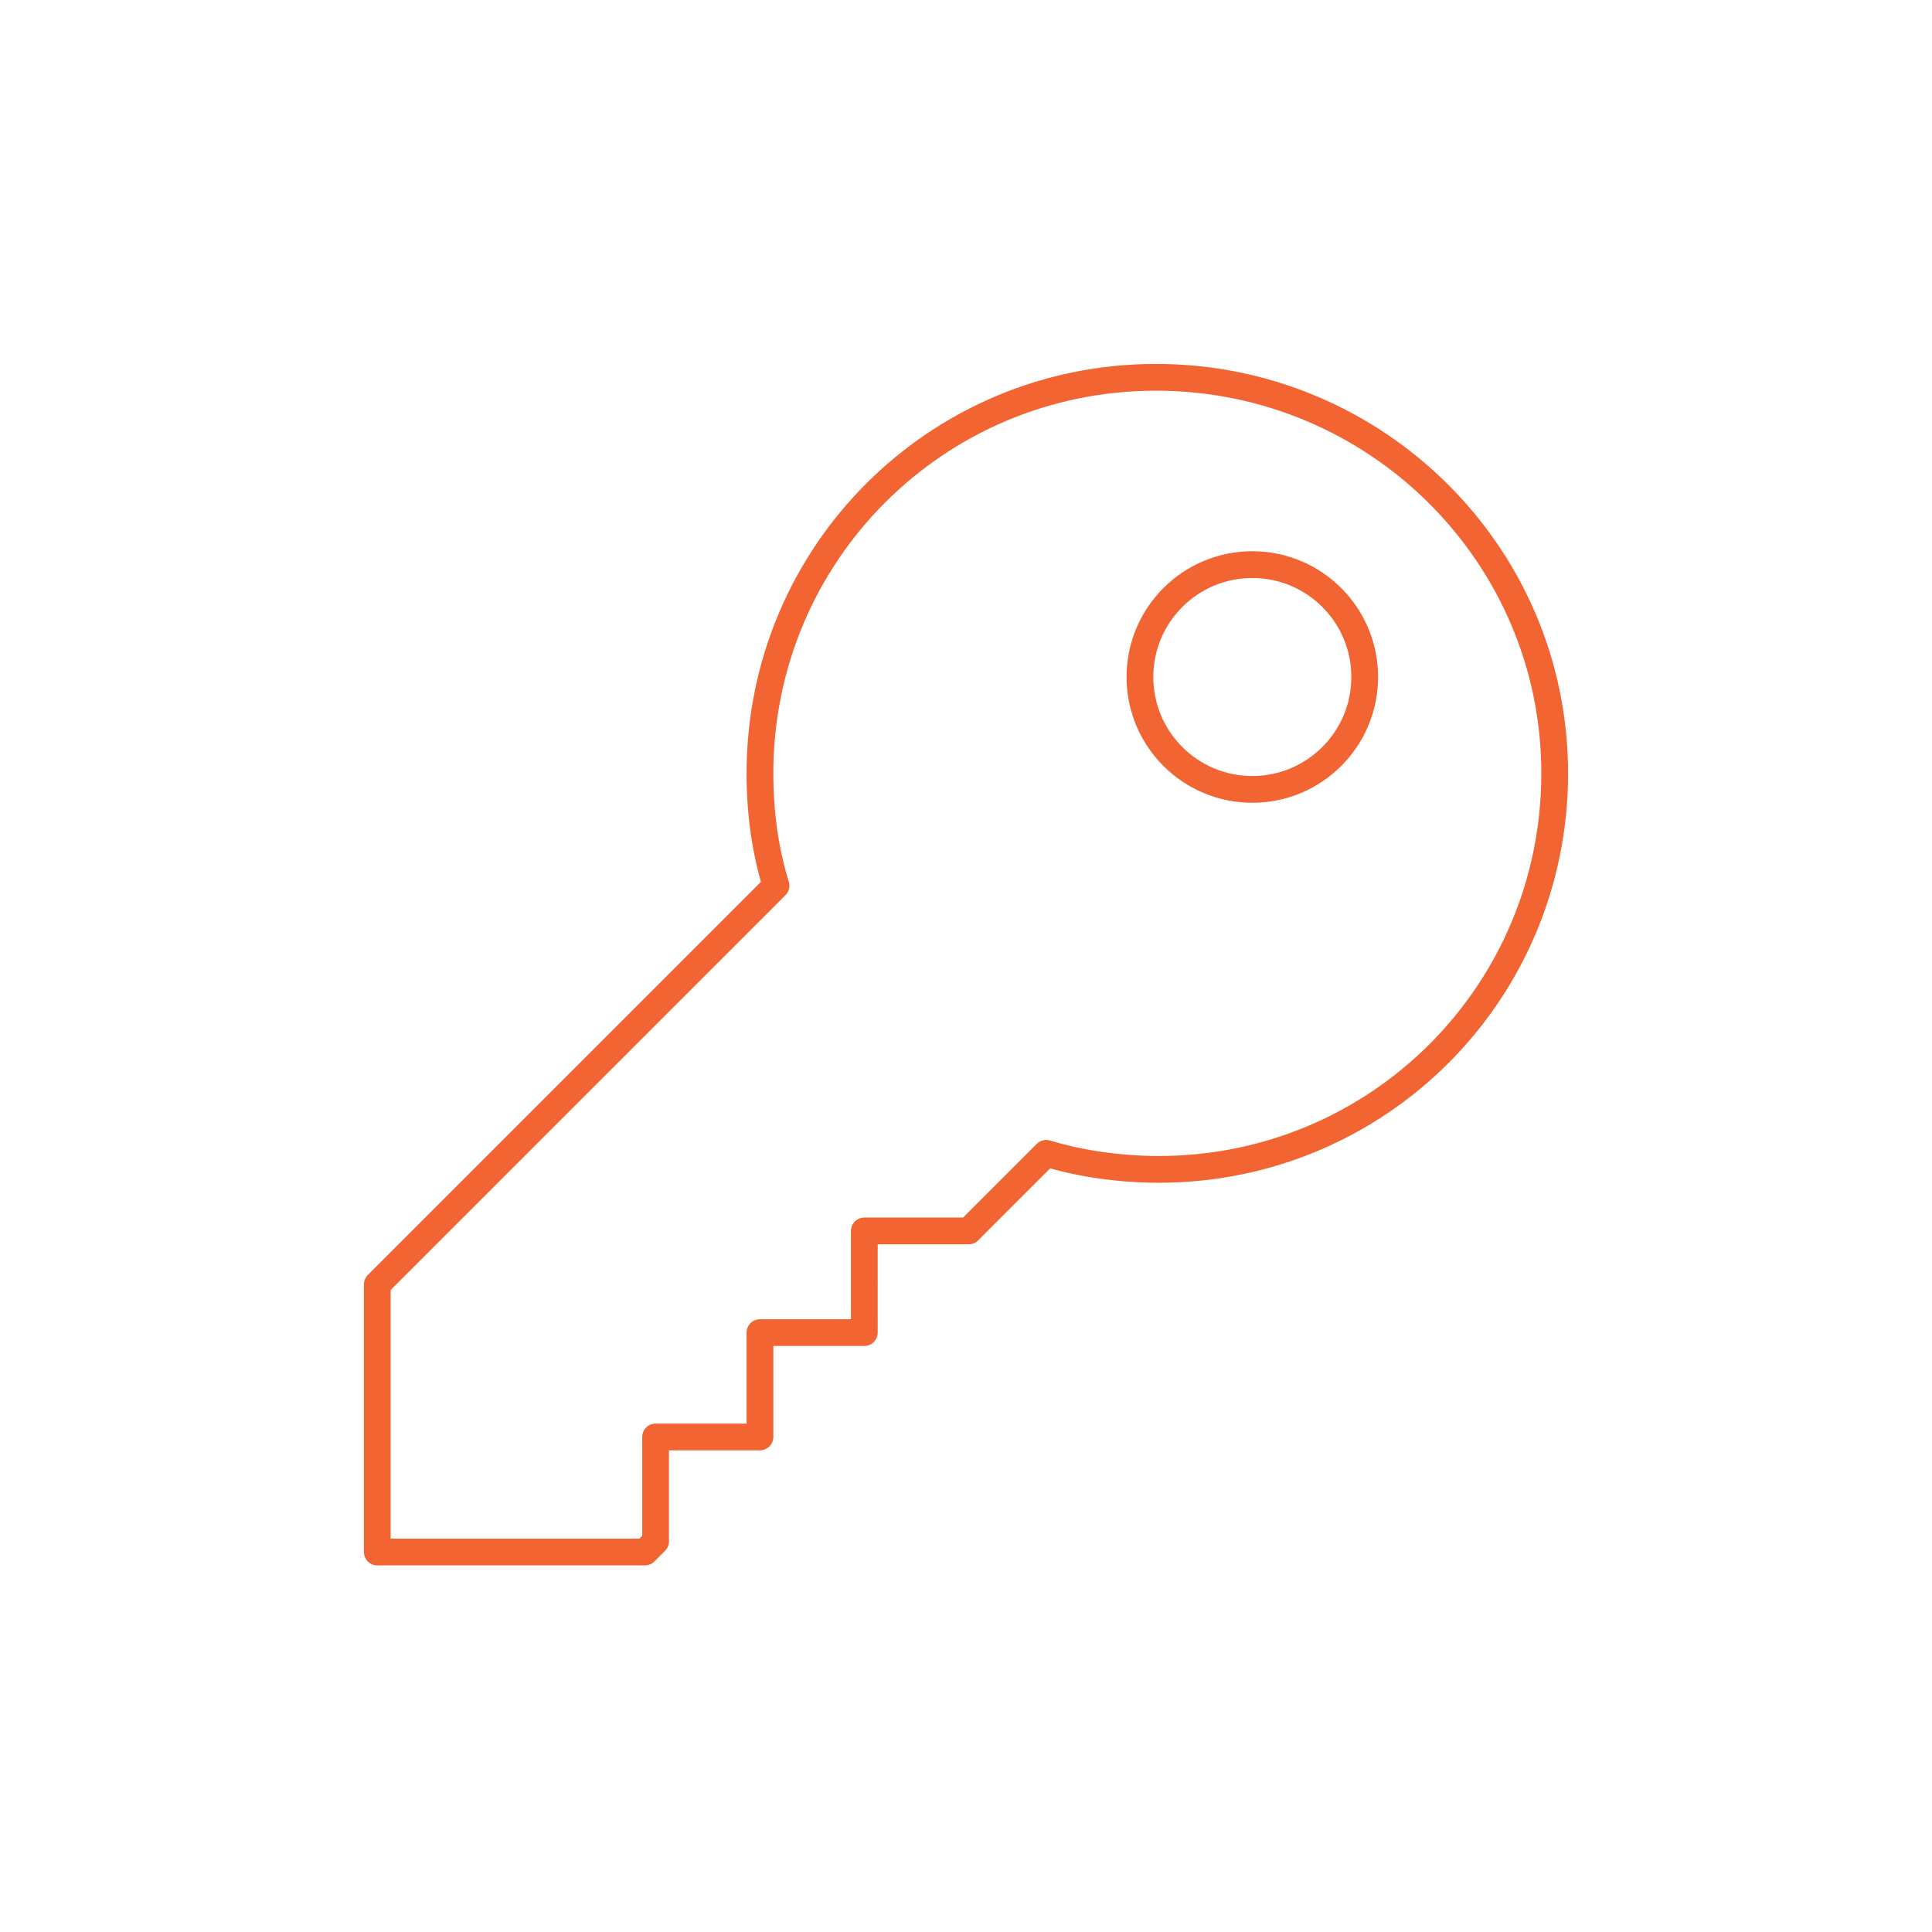 <?xml version="1.0" encoding="utf-8"?>
<!-- Generator: Adobe Illustrator 24.0.1, SVG Export Plug-In . SVG Version: 6.00 Build 0)  -->
<svg version="1.1" id="Layer_1" xmlns="http://www.w3.org/2000/svg" xmlns:xlink="http://www.w3.org/1999/xlink" x="0px" y="0px"
	 viewBox="0 0 72.2 72.2" style="enable-background:new 0 0 72.2 72.2;" xml:space="preserve">
<style type="text/css">
	.st0{fill:none;stroke:#F26532;stroke-linecap:round;stroke-linejoin:round;stroke-miterlimit:10;}
</style>
<g>
	<path class="st0" d="M43.2,14.1c-8.2,0-14.8,6.6-14.8,14.8c0,1.5,0.2,2.9,0.6,4.2l0,0L14.1,48v10h10l0.4-0.4v-3.9h3.9l0,0v-3.9h3.9
		V46h3.9l2.9-2.9l0,0c1.3,0.4,2.8,0.6,4.2,0.6c8.2,0,14.8-6.6,14.8-14.8S51.4,14.1,43.2,14.1z"/>
	<circle class="st0" cx="46.8" cy="25.3" r="4.2"/>
</g>
</svg>
